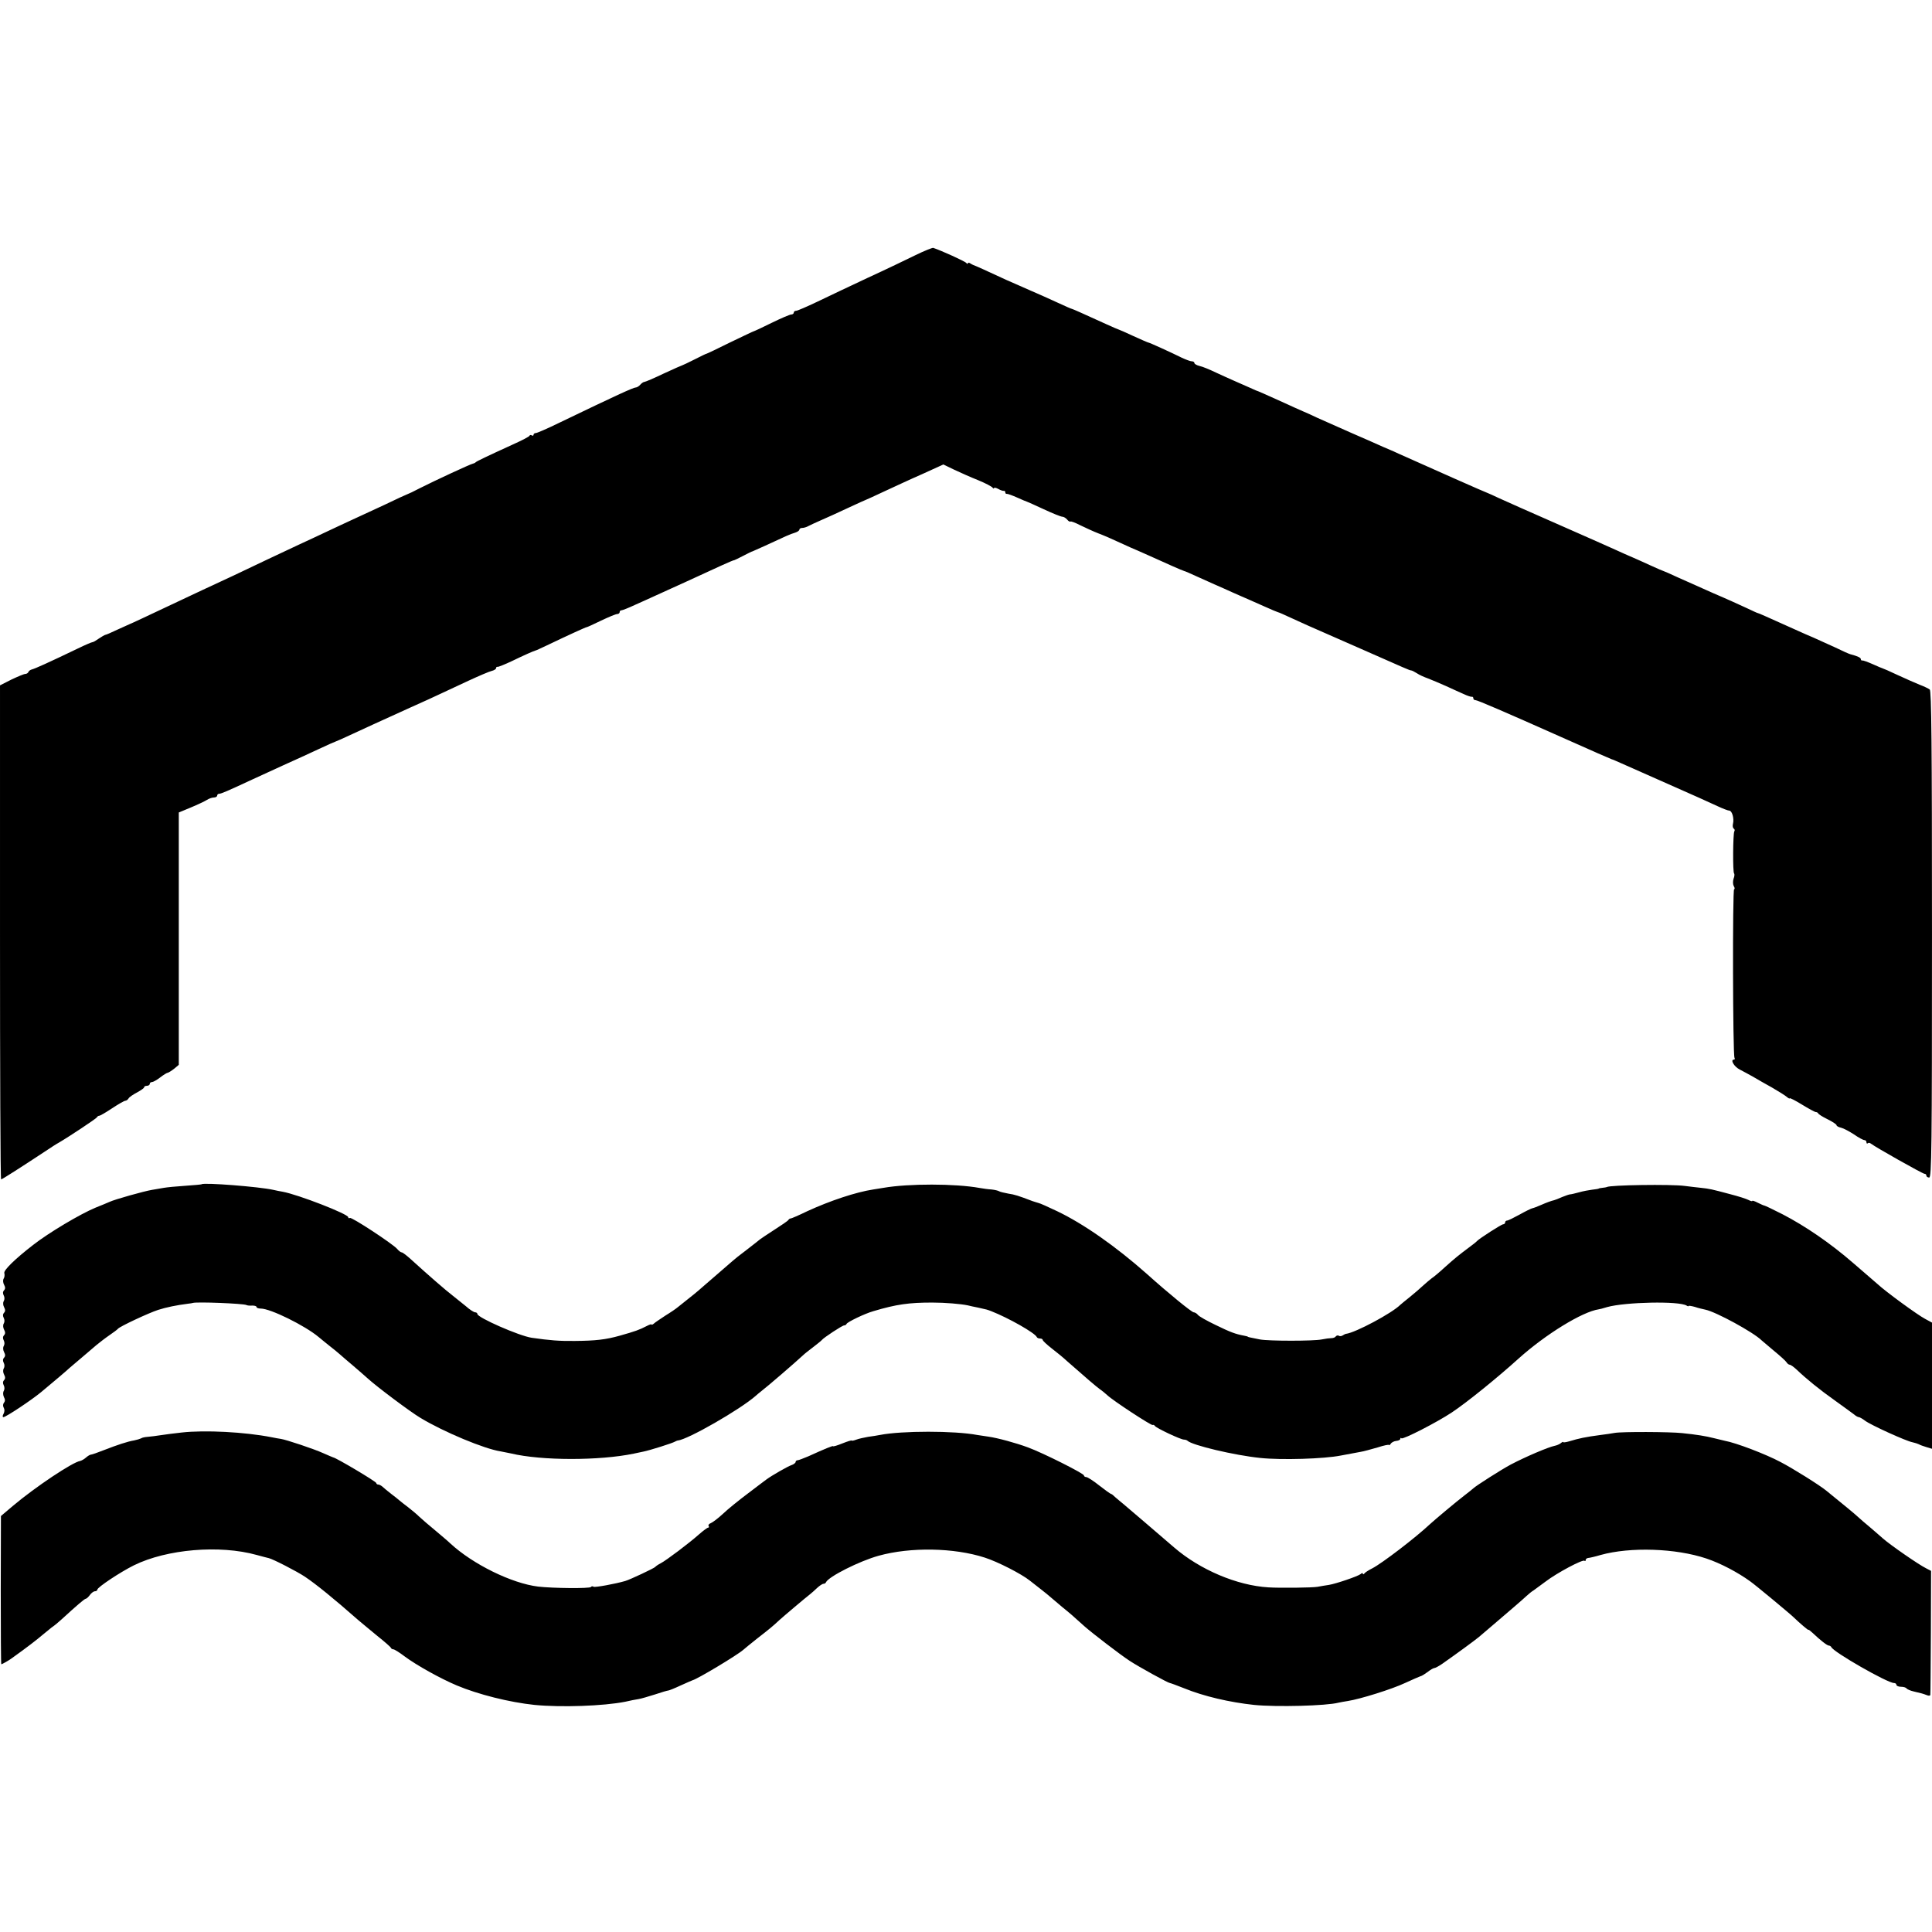 <?xml version="1.0" standalone="no"?>
<!DOCTYPE svg PUBLIC "-//W3C//DTD SVG 20010904//EN"
 "http://www.w3.org/TR/2001/REC-SVG-20010904/DTD/svg10.dtd">
<svg version="1.0" xmlns="http://www.w3.org/2000/svg"
 width="1032pt" height="1032pt" viewBox="0 0 1032 1032"
 preserveAspectRatio="xMidYMid meet">
<g transform="translate(0,1032) scale(0.1,-0.1)"
fill="#000000" stroke="none">
<path d="M4890 8957 c-47 -23 -161 -78 -255 -121 -93 -44 -215 -101 -270 -128
-55 -26 -105 -48 -112 -48 -7 0 -13 -4 -13 -10 0 -5 -6 -10 -14 -10 -7 0 -54
-20 -105 -45 -50 -25 -94 -45 -96 -45 -2 0 -58 -27 -125 -59 -66 -33 -123 -60
-125 -60 -3 0 -32 -14 -65 -31 -33 -17 -62 -30 -65 -31 -2 0 -47 -20 -99 -44
-52 -25 -99 -45 -104 -45 -5 0 -15 -7 -22 -15 -7 -8 -18 -15 -25 -15 -12 0
-106 -43 -405 -187 -63 -31 -121 -56 -127 -56 -7 0 -13 -4 -13 -9 0 -5 -4 -7
-9 -4 -5 4 -11 3 -13 -2 -1 -4 -41 -25 -88 -46 -140 -64 -195 -90 -200 -96 -3
-3 -10 -6 -15 -7 -12 -2 -200 -89 -285 -132 -30 -16 -58 -29 -62 -30 -4 -1
-61 -27 -125 -58 -65 -30 -143 -66 -173 -80 -30 -14 -91 -42 -135 -63 -44 -21
-111 -52 -150 -70 -38 -18 -115 -54 -170 -80 -116 -56 -255 -121 -340 -160
-54 -25 -113 -53 -325 -153 -36 -17 -67 -31 -70 -32 -3 -1 -31 -14 -62 -28
-32 -15 -61 -28 -65 -28 -5 -1 -20 -10 -35 -20 -14 -10 -29 -19 -33 -19 -5 0
-40 -15 -79 -34 -160 -77 -232 -109 -246 -112 -8 -2 -16 -8 -18 -13 -2 -6 -10
-11 -17 -11 -7 0 -40 -14 -74 -30 l-61 -31 0 -1319 c0 -726 2 -1320 6 -1320 5
0 102 62 234 149 30 20 62 41 72 46 52 30 203 130 206 137 2 4 7 8 12 8 5 0
36 18 69 40 33 22 65 40 70 40 6 0 14 6 18 13 4 7 25 21 46 32 20 11 37 23 37
27 0 5 7 8 15 8 8 0 15 5 15 10 0 6 5 10 12 10 6 0 26 11 44 25 18 14 36 25
41 25 4 1 19 10 33 21 l25 21 0 674 0 674 65 27 c36 15 74 33 85 40 11 7 27
13 37 13 10 0 18 5 18 10 0 6 5 10 11 10 10 0 43 14 174 75 39 18 115 53 170
78 55 25 140 63 188 86 49 23 90 41 92 41 1 0 41 17 87 39 84 39 117 54 313
143 61 27 133 60 160 73 28 13 94 44 148 69 54 25 110 49 123 52 13 3 24 10
24 15 0 5 3 8 8 7 4 -1 39 13 77 31 66 32 114 53 125 56 3 0 30 13 60 27 115
55 209 98 214 98 3 0 38 16 77 35 40 19 78 35 86 35 7 0 13 5 13 10 0 6 4 10
10 10 5 0 38 13 72 29 35 15 86 39 113 51 106 48 216 98 348 159 37 17 68 30
70 29 1 0 22 10 47 23 25 13 47 24 50 24 3 1 32 14 65 29 121 56 131 61 163
71 12 4 22 11 22 16 0 5 7 9 15 9 8 0 23 4 33 10 9 5 40 19 67 31 28 12 92 41
143 65 52 24 95 44 97 44 1 0 45 20 96 44 52 24 144 67 206 94 l112 51 58 -28
c32 -15 90 -41 128 -56 39 -16 73 -34 77 -40 4 -5 8 -6 8 -2 0 4 10 2 23 -5
12 -7 25 -11 30 -10 4 1 7 -3 7 -8 0 -5 3 -9 8 -8 4 1 29 -8 56 -20 27 -12 50
-22 52 -22 1 0 42 -18 89 -40 47 -22 92 -40 99 -40 8 0 19 -7 26 -15 7 -9 15
-13 18 -11 2 3 26 -6 53 -20 27 -13 70 -33 96 -43 27 -10 80 -33 118 -51 39
-18 79 -36 90 -40 20 -9 84 -37 188 -84 32 -14 60 -26 62 -26 3 0 35 -14 72
-31 38 -17 82 -37 98 -44 17 -7 57 -25 90 -40 33 -15 69 -30 80 -35 11 -5 51
-23 88 -39 38 -17 71 -31 73 -31 3 0 33 -13 67 -29 34 -16 78 -35 97 -44 19
-8 134 -59 255 -112 274 -121 283 -125 292 -126 5 0 18 -7 31 -15 13 -9 40
-21 60 -28 20 -8 64 -26 97 -41 33 -15 76 -35 95 -43 19 -9 38 -15 43 -14 4 1
7 -3 7 -8 0 -6 5 -10 12 -10 10 0 150 -60 453 -195 172 -77 271 -120 275 -121
3 0 25 -10 50 -21 25 -11 140 -62 255 -113 116 -51 232 -103 259 -116 28 -13
56 -24 63 -24 15 0 27 -42 20 -70 -3 -11 -1 -23 4 -26 5 -3 7 -10 3 -15 -7
-12 -9 -218 -1 -225 3 -3 2 -16 -3 -28 -4 -13 -4 -29 1 -39 6 -9 6 -17 2 -17
-9 0 -7 -885 2 -900 3 -6 2 -10 -3 -10 -21 0 1 -38 31 -53 18 -9 50 -27 72
-39 22 -13 67 -39 100 -57 33 -19 68 -41 78 -49 9 -8 17 -12 17 -9 0 4 29 -11
65 -33 36 -22 69 -40 74 -40 5 0 11 -3 13 -7 2 -5 24 -19 51 -32 26 -13 47
-27 47 -31 0 -5 11 -11 25 -14 13 -3 44 -20 69 -36 24 -17 49 -30 55 -30 6 0
11 -5 11 -12 0 -6 3 -8 7 -5 3 4 11 3 17 -2 21 -17 276 -161 286 -161 6 0 10
-4 10 -10 0 -5 7 -10 15 -10 13 0 15 151 15 1299 0 1027 -3 1301 -12 1308 -7
5 -31 17 -53 25 -22 9 -75 32 -118 52 -42 20 -79 36 -81 36 -2 0 -25 10 -52
22 -27 12 -52 21 -56 20 -5 -1 -8 2 -8 7 0 8 -17 16 -55 26 -6 1 -44 18 -85
38 -41 19 -93 42 -115 52 -22 9 -58 25 -80 35 -185 83 -209 94 -215 95 -3 0
-30 13 -60 27 -30 14 -109 50 -175 78 -66 29 -153 68 -193 86 -41 19 -75 34
-77 34 -2 0 -32 13 -67 29 -35 16 -79 36 -98 44 -19 8 -60 26 -90 40 -30 14
-153 68 -273 121 -237 104 -276 122 -352 156 -27 13 -52 24 -55 25 -13 4 -304
133 -480 212 -19 9 -37 17 -40 18 -3 1 -22 9 -42 18 -21 10 -100 44 -175 77
-76 34 -156 69 -178 79 -22 11 -56 26 -75 34 -19 8 -65 29 -102 46 -93 42
-142 64 -148 65 -3 1 -23 10 -45 20 -22 10 -56 25 -75 33 -19 8 -62 28 -95 43
-33 16 -72 32 -87 35 -16 4 -28 11 -28 16 0 5 -6 9 -14 9 -8 0 -31 9 -53 19
-56 28 -173 81 -178 81 -3 0 -39 16 -81 35 -41 19 -77 35 -79 35 -2 0 -32 13
-67 29 -125 57 -179 81 -182 81 -3 0 -37 15 -78 34 -40 19 -107 48 -148 66
-41 18 -97 43 -125 55 -101 47 -170 78 -175 79 -3 1 -11 5 -17 9 -7 5 -13 5
-13 0 0 -4 -4 -3 -8 2 -6 9 -135 67 -177 81 -5 1 -48 -16 -95 -39z"/>
<path d="M1077 3994 c-1 -1 -40 -5 -87 -8 -47 -3 -98 -8 -115 -11 -16 -3 -45
-8 -64 -11 -42 -7 -199 -51 -226 -64 -11 -5 -45 -19 -75 -31 -82 -34 -250
-134 -333 -199 -97 -75 -158 -135 -154 -150 3 -10 1 -24 -4 -31 -4 -7 -3 -22
3 -32 7 -13 7 -22 -1 -30 -6 -6 -7 -16 -1 -27 5 -9 5 -22 0 -30 -5 -8 -4 -22
2 -33 7 -13 7 -22 -1 -30 -6 -6 -7 -16 -1 -27 5 -9 5 -22 0 -30 -5 -8 -4 -22
2 -33 7 -13 7 -22 -1 -30 -6 -6 -7 -16 -1 -27 5 -9 5 -22 0 -30 -5 -8 -4 -22
2 -33 7 -13 7 -22 -1 -30 -6 -6 -7 -16 -1 -27 5 -9 5 -22 0 -30 -5 -8 -4 -22
2 -33 7 -13 7 -22 -1 -30 -6 -6 -7 -16 -1 -27 5 -9 5 -22 0 -30 -5 -8 -4 -22
1 -33 7 -12 7 -22 0 -30 -6 -8 -6 -18 -1 -27 5 -8 5 -21 -1 -32 -6 -10 -6 -18
-1 -18 13 0 149 90 202 134 77 64 130 109 154 131 23 19 81 69 141 120 17 14
48 38 70 53 22 15 42 30 45 34 9 12 165 85 215 101 44 14 97 25 160 33 11 1
22 3 25 4 21 7 269 -3 286 -11 5 -3 19 -4 32 -3 12 0 22 -3 22 -7 0 -5 10 -9
23 -9 52 0 236 -91 309 -152 15 -13 42 -34 59 -48 18 -14 43 -34 55 -45 12
-11 44 -38 70 -60 26 -22 61 -53 78 -68 48 -44 228 -179 282 -211 124 -75 342
-166 429 -179 17 -3 41 -8 55 -11 163 -39 472 -39 655 -1 14 3 37 8 52 11 35
7 155 45 168 53 6 3 12 6 15 6 54 5 334 166 417 239 7 6 18 16 25 21 38 29
185 156 227 195 9 9 35 29 56 45 22 17 42 33 45 37 9 12 109 78 119 78 5 0 11
3 13 8 4 10 97 55 143 68 124 37 191 46 315 46 68 0 152 -7 190 -15 8 -2 33
-8 55 -12 50 -11 46 -10 70 -19 92 -36 233 -116 243 -138 2 -5 10 -8 18 -8 8
0 14 -4 14 -8 0 -4 21 -24 48 -45 26 -20 63 -50 82 -68 102 -90 155 -135 174
-149 12 -8 30 -23 41 -33 29 -28 235 -163 242 -159 3 2 9 0 12 -5 8 -12 138
-73 155 -73 7 0 16 -3 19 -6 24 -24 251 -78 389 -92 114 -12 341 -5 431 13 70
13 84 16 107 20 14 2 53 13 88 23 34 11 62 17 62 13 0 -3 4 0 9 7 4 7 18 14
29 15 12 1 22 6 22 11 0 5 3 7 6 3 8 -8 191 86 269 138 80 53 243 185 358 289
144 129 339 249 427 262 3 0 23 5 45 12 97 27 384 33 424 8 6 -4 11 -5 11 -2
0 2 15 0 33 -5 17 -6 43 -12 57 -15 57 -12 257 -121 300 -164 3 -3 32 -27 65
-55 33 -27 64 -55 68 -62 4 -7 12 -13 17 -13 5 0 22 -12 38 -27 49 -47 121
-106 206 -166 44 -32 89 -64 99 -72 9 -8 21 -15 26 -15 4 0 19 -8 32 -18 29
-23 221 -110 254 -116 14 -3 29 -8 35 -11 6 -4 24 -10 40 -15 l30 -9 0 337 0
337 -37 20 c-40 21 -210 145 -254 186 -15 13 -48 42 -74 64 -25 22 -52 45 -58
50 -121 105 -253 195 -374 258 -51 26 -95 47 -98 47 -3 0 -19 7 -35 15 -17 9
-30 13 -30 10 0 -3 -9 -1 -20 5 -11 6 -55 20 -98 31 -101 27 -110 29 -157 34
-22 2 -60 7 -85 10 -73 10 -403 5 -417 -6 -2 -1 -12 -3 -23 -4 -11 -1 -21 -3
-22 -5 -2 -1 -17 -3 -33 -5 -17 -2 -49 -8 -70 -14 -22 -6 -43 -11 -48 -11 -4
0 -23 -6 -42 -14 -20 -9 -39 -16 -43 -17 -17 -4 -39 -12 -71 -26 -18 -8 -39
-16 -45 -17 -6 -1 -37 -16 -69 -34 -31 -17 -61 -32 -67 -32 -5 0 -10 -4 -10
-10 0 -5 -5 -10 -11 -10 -9 0 -127 -76 -139 -89 -3 -4 -23 -20 -45 -36 -53
-40 -69 -52 -128 -105 -27 -25 -58 -51 -69 -58 -10 -8 -31 -25 -46 -39 -15
-14 -47 -42 -72 -62 -25 -20 -47 -38 -50 -41 -45 -45 -240 -149 -290 -155 -3
0 -11 -4 -17 -8 -7 -5 -17 -6 -22 -2 -5 3 -12 1 -16 -4 -3 -5 -13 -9 -23 -9
-9 0 -33 -3 -52 -7 -43 -9 -282 -9 -330 0 -56 11 -65 13 -65 15 0 1 -9 3 -19
5 -48 9 -74 19 -152 57 -46 22 -89 46 -95 54 -6 8 -17 14 -23 14 -11 1 -132
99 -251 206 -165 146 -336 266 -478 334 -48 23 -93 43 -100 44 -6 2 -21 6 -32
10 -76 29 -95 35 -129 40 -21 4 -43 9 -48 12 -6 4 -24 8 -41 10 -18 1 -46 5
-63 8 -131 24 -381 24 -514 1 -14 -2 -39 -6 -56 -9 -92 -14 -230 -60 -352
-116 -45 -22 -85 -39 -89 -39 -3 1 -9 -3 -12 -8 -3 -5 -37 -28 -76 -53 -38
-25 -72 -47 -75 -50 -3 -3 -34 -27 -70 -55 -36 -27 -70 -54 -76 -60 -6 -5 -40
-35 -75 -65 -35 -30 -75 -65 -89 -77 -21 -19 -50 -43 -130 -106 -8 -7 -37 -27
-65 -44 -27 -18 -56 -37 -62 -43 -7 -6 -13 -8 -13 -5 0 3 -12 -1 -27 -9 -39
-20 -58 -27 -143 -51 -75 -21 -128 -27 -240 -28 -83 -1 -132 3 -230 17 -67 10
-290 108 -290 127 0 5 -6 9 -12 9 -7 0 -30 15 -50 33 -21 17 -53 43 -71 57
-32 24 -132 111 -221 192 -23 21 -45 38 -50 38 -5 0 -16 8 -25 19 -25 28 -243
171 -252 165 -5 -3 -9 -1 -9 4 0 17 -268 121 -350 136 -14 2 -36 7 -50 10 -75
17 -372 40 -383 30z"/>
<path d="M970 2668 c-36 -4 -85 -10 -110 -14 -25 -4 -57 -8 -71 -9 -14 -1 -30
-4 -35 -8 -6 -3 -22 -8 -37 -11 -36 -6 -90 -24 -162 -52 -33 -13 -64 -24 -69
-24 -5 0 -17 -7 -27 -16 -9 -8 -23 -16 -31 -18 -40 -6 -238 -138 -358 -239
l-65 -55 -1 -396 c0 -218 1 -396 3 -396 4 0 43 22 57 33 80 57 134 99 162 123
13 11 35 29 49 40 15 10 39 30 54 44 84 77 123 110 129 110 4 0 14 9 22 20 8
11 20 20 27 20 7 0 13 4 13 9 0 12 123 94 196 130 175 86 457 110 655 55 30
-8 59 -16 65 -17 22 -5 151 -71 194 -100 58 -39 152 -115 285 -232 17 -14 62
-52 100 -83 39 -31 72 -60 73 -64 2 -5 8 -8 13 -8 6 0 33 -17 62 -39 62 -46
189 -117 277 -154 114 -48 281 -90 415 -104 143 -14 369 -6 485 17 25 6 56 12
70 14 14 2 54 14 89 25 35 12 67 21 71 21 4 0 34 12 66 27 33 15 61 27 64 28
25 6 237 133 270 162 8 7 42 35 75 61 67 52 85 67 118 98 22 20 139 119 165
139 7 6 24 20 37 33 13 12 28 22 34 22 5 0 11 3 13 8 13 30 180 114 282 142
170 47 402 43 566 -10 69 -22 196 -87 241 -123 15 -12 42 -33 60 -47 18 -14
43 -34 55 -45 13 -11 39 -33 59 -50 36 -29 55 -45 120 -104 40 -35 189 -150
240 -183 47 -31 205 -118 214 -118 3 0 38 -13 76 -28 105 -43 243 -75 374 -89
121 -12 386 -5 451 12 8 2 31 6 50 9 65 10 235 63 305 96 39 18 76 34 82 36 7
1 24 12 39 23 15 12 31 21 36 21 5 0 23 10 41 22 80 56 174 125 197 144 14 12
48 41 75 64 77 66 156 133 179 155 12 11 29 25 38 30 8 6 37 27 64 47 60 46
199 120 208 111 3 -3 6 -2 6 4 0 5 6 10 13 11 6 0 37 7 67 16 159 44 401 36
565 -19 75 -25 168 -74 234 -122 26 -18 215 -175 232 -192 32 -31 79 -71 79
-67 0 3 10 -5 23 -17 41 -39 77 -67 86 -67 5 0 11 -4 13 -8 10 -26 300 -192
335 -192 7 0 13 -4 13 -10 0 -5 11 -10 24 -10 14 0 27 -4 30 -9 3 -4 20 -12
38 -16 43 -10 50 -12 71 -20 9 -4 17 -3 18 1 1 5 2 156 3 336 l1 327 -25 13
c-41 20 -192 125 -232 160 -20 18 -54 47 -75 65 -21 17 -47 40 -58 50 -17 16
-74 63 -169 140 -35 29 -180 120 -246 154 -77 41 -236 102 -297 113 -10 2 -36
9 -58 14 -43 11 -92 19 -170 27 -65 7 -321 8 -360 1 -16 -3 -50 -8 -75 -11
-83 -11 -115 -18 -168 -34 -17 -5 -32 -7 -32 -4 0 3 -6 0 -13 -6 -8 -6 -22
-12 -33 -14 -34 -7 -154 -58 -234 -100 -49 -26 -187 -114 -200 -127 -3 -3 -25
-21 -50 -40 -44 -34 -148 -121 -180 -150 -80 -75 -257 -210 -309 -237 -20 -10
-39 -22 -43 -28 -4 -5 -8 -6 -8 -1 0 5 -6 4 -12 -2 -15 -12 -132 -52 -170 -58
-16 -2 -43 -7 -60 -10 -28 -5 -201 -7 -263 -3 -167 10 -365 94 -503 213 -70
61 -250 214 -271 232 -13 10 -32 27 -43 36 -10 10 -20 18 -23 18 -3 0 -31 20
-63 45 -31 25 -63 45 -69 45 -7 0 -13 4 -13 9 0 10 -218 120 -300 150 -65 24
-161 50 -210 57 -19 3 -46 7 -60 9 -121 23 -403 23 -520 0 -13 -3 -42 -7 -63
-10 -22 -4 -50 -10 -63 -15 -13 -5 -24 -7 -24 -5 0 3 -22 -4 -50 -15 -27 -11
-50 -18 -50 -15 0 4 -44 -14 -132 -54 -26 -11 -52 -21 -57 -21 -6 0 -11 -4
-11 -9 0 -5 -10 -13 -22 -17 -19 -6 -106 -56 -133 -76 -5 -4 -50 -37 -98 -74
-48 -36 -109 -85 -135 -110 -26 -24 -55 -46 -65 -50 -9 -3 -15 -10 -12 -15 4
-5 2 -9 -2 -9 -5 0 -26 -16 -48 -35 -55 -49 -175 -139 -205 -155 -14 -7 -27
-16 -30 -20 -6 -7 -133 -67 -160 -75 -55 -16 -161 -35 -169 -31 -5 4 -12 3
-14 -1 -6 -9 -204 -7 -282 2 -141 17 -349 119 -470 231 -11 11 -47 41 -80 69
-33 27 -71 60 -85 73 -14 14 -41 36 -60 51 -19 14 -40 31 -46 36 -6 6 -26 21
-44 35 -18 14 -39 31 -46 38 -7 6 -17 12 -23 12 -6 0 -11 4 -11 8 0 8 -216
136 -230 137 -3 1 -27 11 -54 23 -48 22 -198 72 -226 76 -8 1 -31 5 -50 9
-143 28 -355 39 -480 25z"/>
</g>
</svg>
